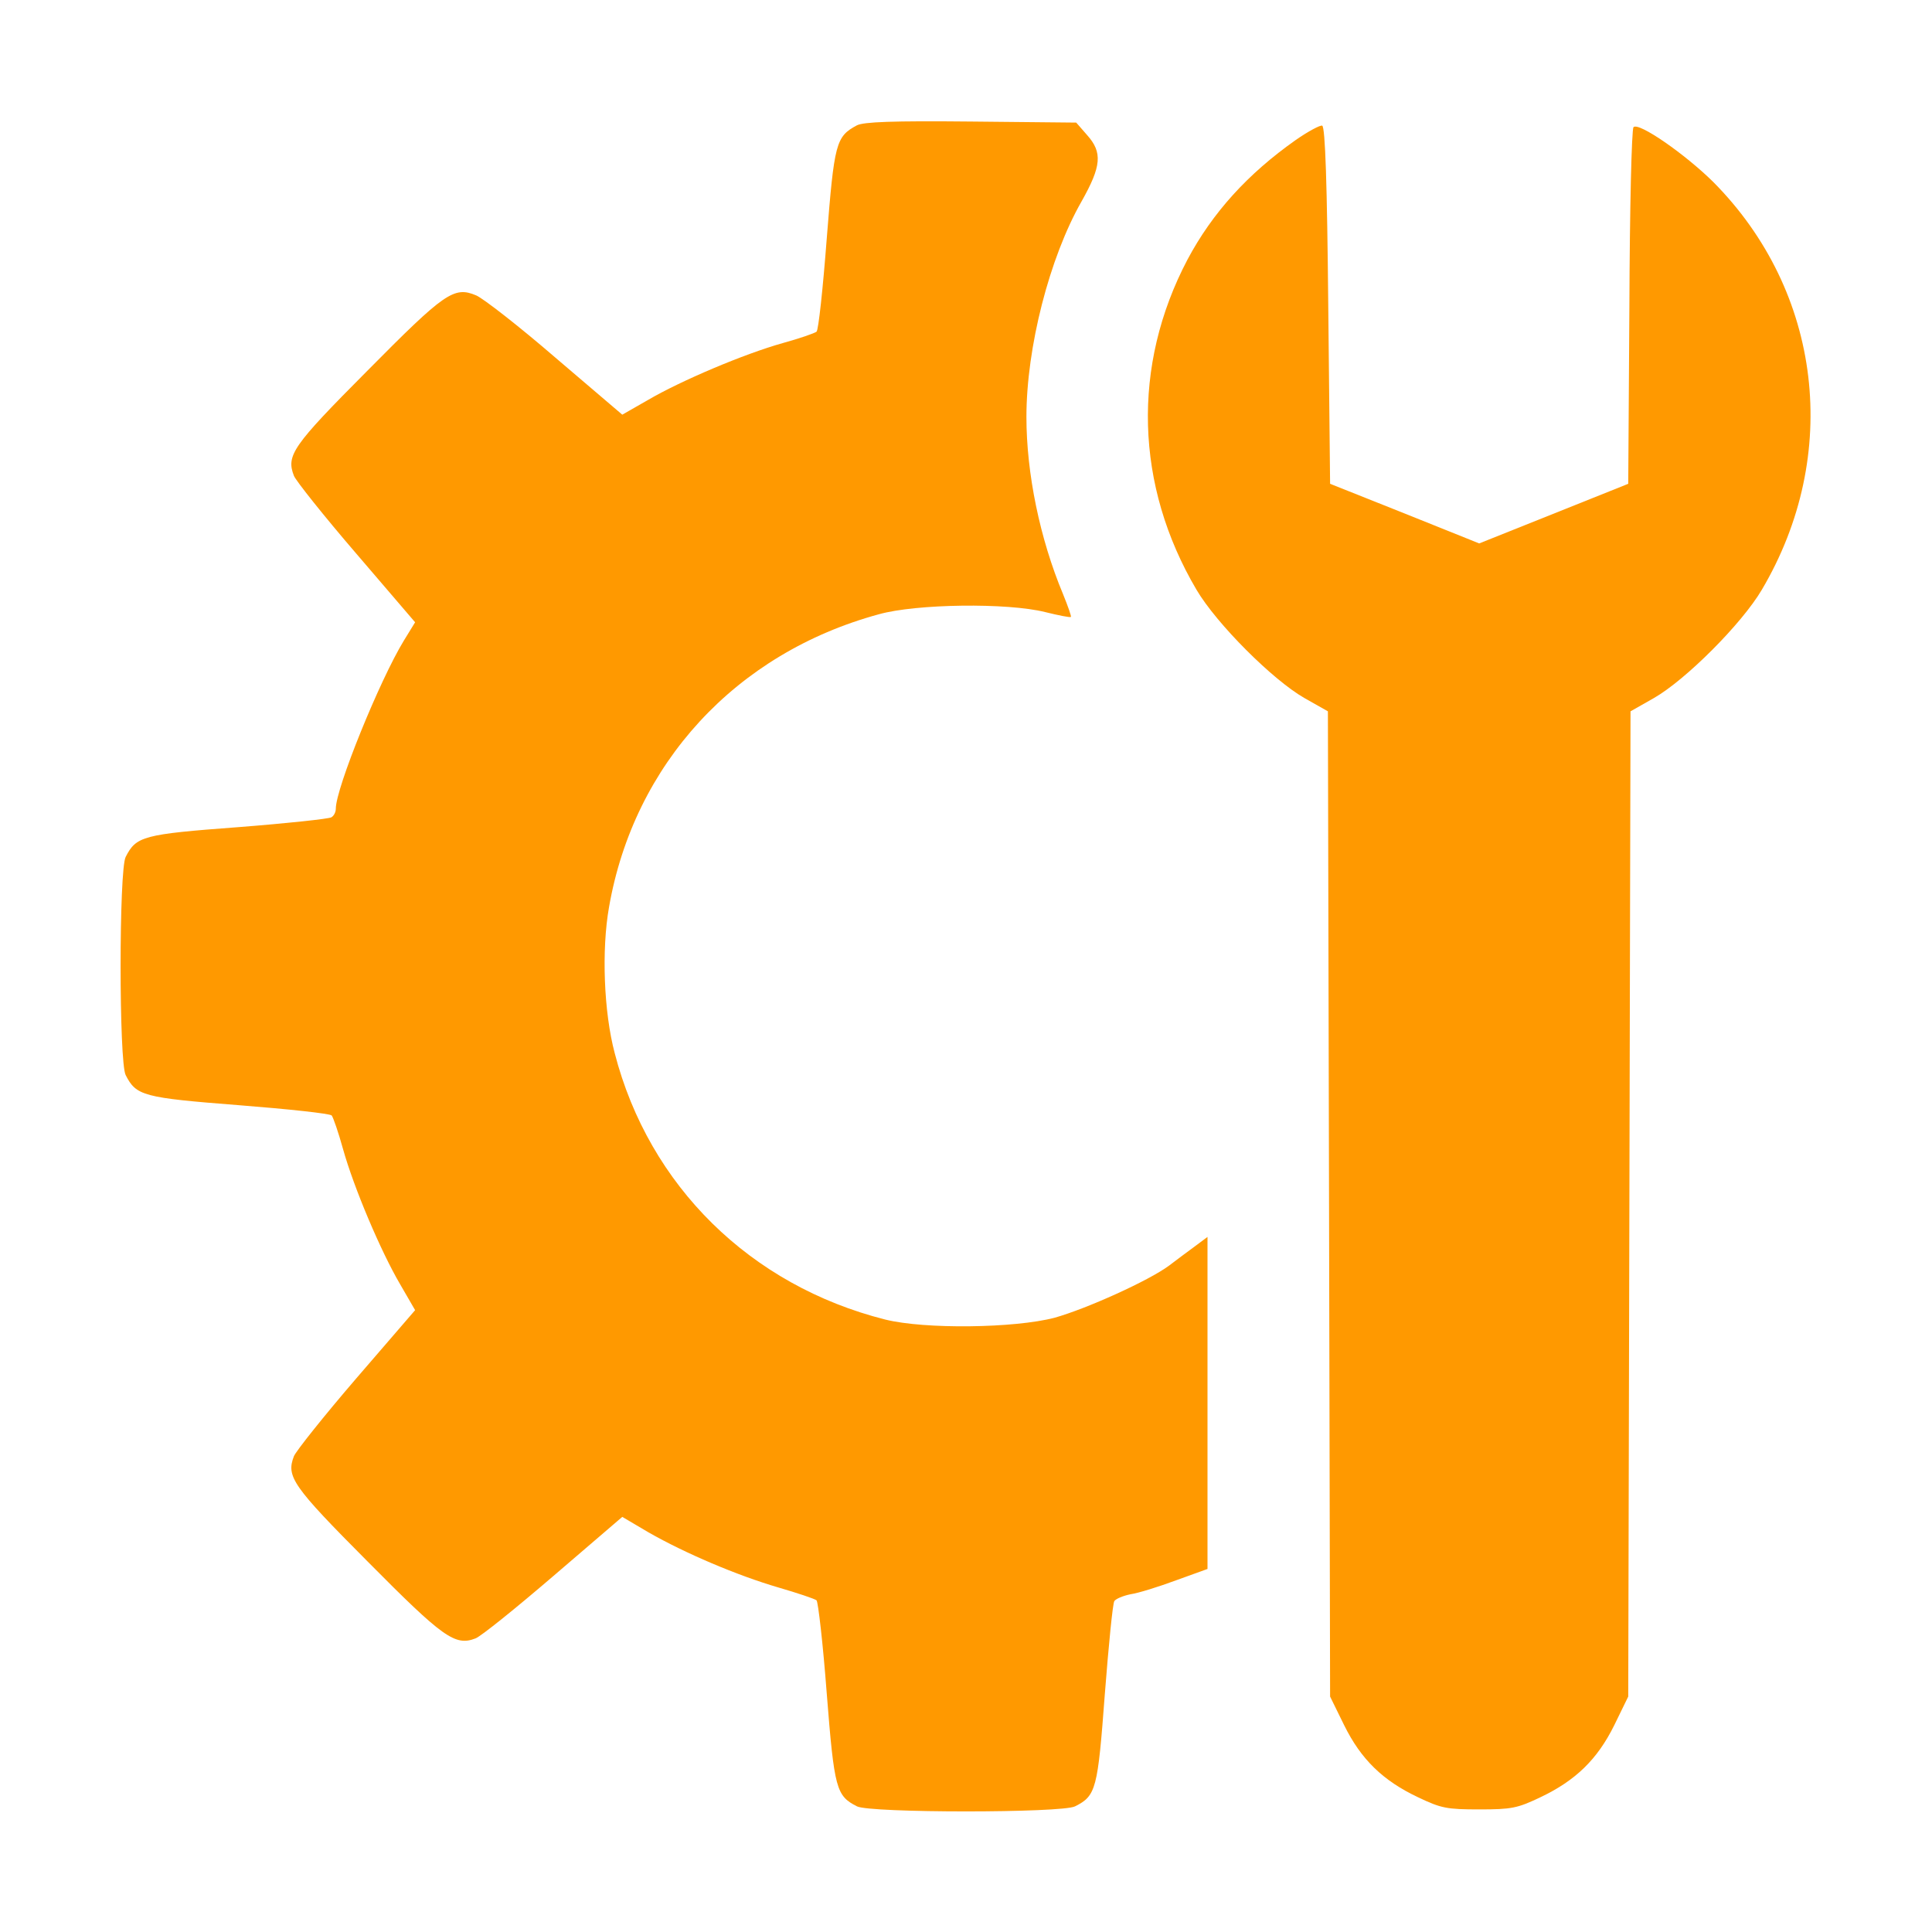 <svg width="22" height="22" viewBox="0 0 22 22" fill="none" xmlns="http://www.w3.org/2000/svg">
<path d="M9.758 1.427C9.518 1.555 9.5 1.629 9.414 2.72C9.371 3.283 9.32 3.76 9.298 3.777C9.277 3.794 9.105 3.854 8.916 3.906C8.473 4.03 7.752 4.336 7.378 4.555L7.086 4.722L6.325 4.073C5.913 3.717 5.504 3.399 5.423 3.364C5.169 3.257 5.066 3.33 4.181 4.224C3.33 5.079 3.257 5.186 3.347 5.418C3.369 5.474 3.687 5.874 4.056 6.303L4.727 7.086L4.598 7.296C4.323 7.747 3.824 8.976 3.824 9.208C3.824 9.247 3.803 9.29 3.773 9.307C3.747 9.324 3.266 9.376 2.711 9.419C1.629 9.5 1.551 9.522 1.431 9.758C1.354 9.904 1.354 12.096 1.431 12.242C1.551 12.478 1.629 12.5 2.72 12.585C3.283 12.629 3.755 12.68 3.777 12.702C3.794 12.723 3.854 12.895 3.906 13.084C4.03 13.527 4.336 14.248 4.555 14.622L4.727 14.919L4.056 15.697C3.687 16.126 3.369 16.526 3.347 16.582C3.257 16.814 3.33 16.921 4.185 17.78C5.045 18.648 5.182 18.747 5.414 18.657C5.474 18.636 5.874 18.313 6.304 17.944L7.086 17.273L7.386 17.45C7.799 17.686 8.392 17.939 8.864 18.077C9.084 18.141 9.277 18.206 9.298 18.223C9.316 18.24 9.371 18.713 9.414 19.28C9.5 20.372 9.522 20.449 9.758 20.569C9.904 20.646 12.096 20.646 12.242 20.569C12.482 20.449 12.5 20.372 12.581 19.289C12.624 18.734 12.671 18.257 12.689 18.232C12.706 18.206 12.787 18.172 12.873 18.154C12.964 18.141 13.196 18.068 13.393 17.995L13.75 17.866V15.976V14.085L13.6 14.197C13.518 14.257 13.385 14.356 13.312 14.412C13.08 14.584 12.375 14.902 12.01 15.005C11.554 15.125 10.532 15.138 10.081 15.026C8.546 14.639 7.391 13.505 7 11.993C6.875 11.524 6.849 10.815 6.935 10.33C7.219 8.697 8.379 7.438 10.007 6.995C10.433 6.875 11.473 6.862 11.902 6.97C12.057 7.008 12.186 7.034 12.194 7.025C12.203 7.021 12.16 6.901 12.104 6.763C11.842 6.136 11.688 5.393 11.688 4.748C11.688 3.957 11.95 2.935 12.315 2.295C12.543 1.891 12.556 1.736 12.379 1.538L12.255 1.396L11.056 1.384C10.162 1.375 9.836 1.388 9.758 1.427Z" fill="#FF9900"/>
<path d="M14.755 1.594C14.206 1.981 13.806 2.423 13.522 2.956C12.886 4.164 12.925 5.53 13.625 6.716C13.853 7.103 14.493 7.743 14.854 7.949L15.121 8.1L15.134 13.711L15.146 19.319L15.306 19.645C15.499 20.036 15.748 20.277 16.148 20.466C16.41 20.591 16.474 20.604 16.844 20.604C17.213 20.604 17.278 20.591 17.54 20.466C17.939 20.277 18.189 20.036 18.382 19.645L18.541 19.319L18.554 13.711L18.567 8.1L18.833 7.949C19.194 7.743 19.834 7.103 20.062 6.716C20.969 5.182 20.75 3.321 19.508 2.071C19.19 1.757 18.661 1.388 18.601 1.448C18.58 1.47 18.558 2.355 18.554 3.498L18.541 5.509L17.695 5.848L16.844 6.188L15.997 5.848L15.146 5.509L15.125 3.476C15.112 2.105 15.091 1.444 15.056 1.431C15.035 1.422 14.897 1.495 14.755 1.594Z" fill="#FF9900"/>
</svg>
